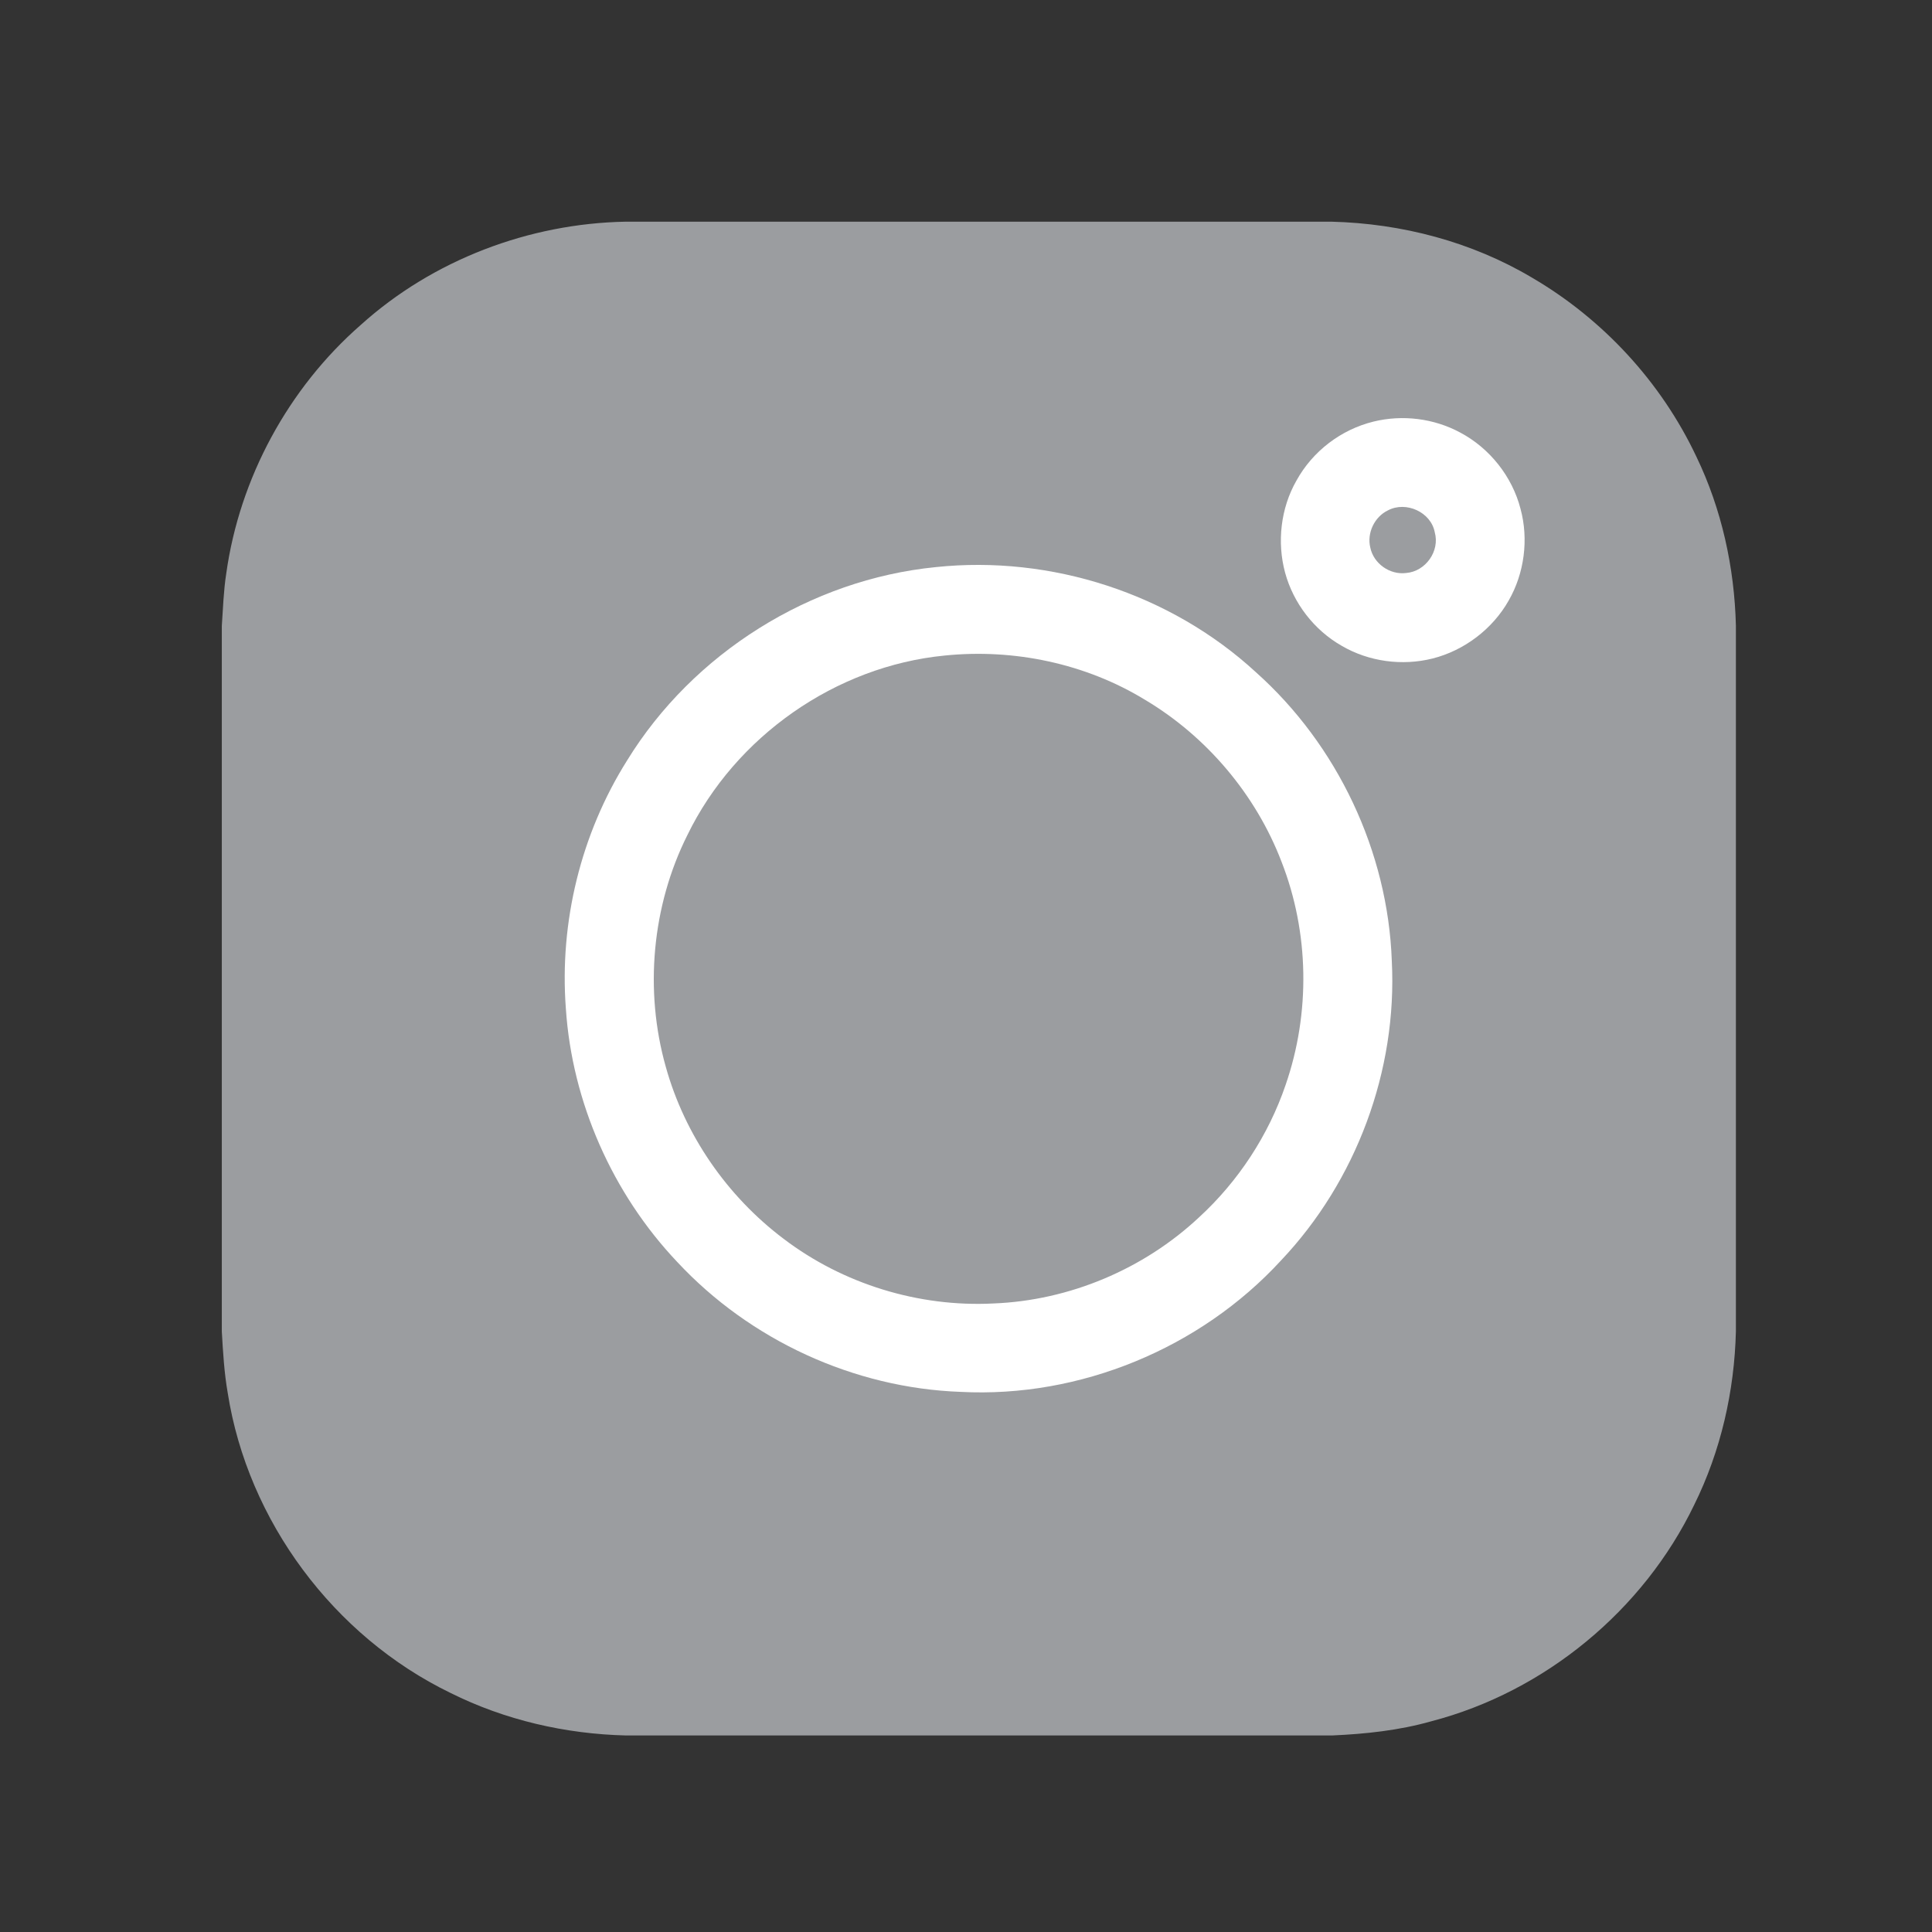<svg width="58" height="58" viewBox="0 0 58 58" fill="none" xmlns="http://www.w3.org/2000/svg">
<rect x="0" y="0" width="58" height="58" fill="#333333" stroke="none"/>
<path d="M44.135 8.491C42.893 7.663 32.499 7.629 27.457 7.715C23.147 7.974 14.037 8.724 12.071 9.655C9.615 10.819 7.805 18.835 7.805 21.033C7.805 23.231 7.934 40.168 7.805 42.495C7.675 44.822 11.555 48.055 13.106 49.865C14.658 51.675 22.803 51.029 27.457 50.641C32.111 50.253 40.904 50.511 43.361 49.865C45.817 49.218 48.274 45.081 50.213 42.495C52.152 39.909 49.696 25.946 50.213 18.835C50.73 11.724 45.688 9.525 44.135 8.491Z" fill="#9B9DA0"/>
<path d="M18.786 6.655H39.969C42.081 6.708 44.177 7.258 45.988 8.333C48.118 9.576 49.867 11.466 50.924 13.704C51.687 15.284 52.069 17.033 52.113 18.782V39.964C52.069 41.766 51.661 43.56 50.862 45.175C49.335 48.345 46.378 50.786 42.969 51.674C42.002 51.949 40.989 52.056 39.986 52.1H18.795C16.975 52.056 15.155 51.638 13.522 50.822C10.024 49.126 7.44 45.664 6.837 41.82C6.73 41.207 6.695 40.594 6.659 39.973V18.791C6.695 18.267 6.712 17.734 6.792 17.219C7.192 14.352 8.657 11.653 10.832 9.753C12.998 7.8 15.883 6.708 18.786 6.655ZM17.898 9.38C15.928 9.602 14.037 10.446 12.563 11.759C10.921 13.207 9.802 15.231 9.456 17.397C9.323 18.196 9.323 18.995 9.323 19.794C9.323 26.186 9.323 32.578 9.323 38.97C9.323 39.769 9.314 40.577 9.456 41.376C9.882 44.057 11.524 46.516 13.832 47.954C15.368 48.931 17.188 49.446 18.999 49.446C25.507 49.455 32.023 49.446 38.53 49.446C39.48 49.446 40.439 49.472 41.38 49.304C43.813 48.913 46.059 47.537 47.523 45.557C48.589 44.146 49.246 42.423 49.406 40.666C49.477 39.778 49.441 38.881 49.45 37.993C49.45 32.196 49.45 26.39 49.45 20.593C49.441 19.82 49.468 19.048 49.414 18.276C49.273 16.172 48.411 14.13 47 12.559C45.553 10.916 43.529 9.798 41.362 9.451C40.572 9.309 39.764 9.318 38.965 9.318C32.369 9.318 25.773 9.318 19.168 9.318C18.751 9.327 18.325 9.345 17.898 9.38Z" fill="#9B9DA0"/>
<path d="M41.235 12.656C42.105 12.443 43.046 12.559 43.836 12.985C44.724 13.456 45.398 14.308 45.647 15.275C45.896 16.19 45.762 17.211 45.292 18.028C44.812 18.88 43.96 19.528 43.01 19.768C42.096 19.998 41.093 19.865 40.276 19.386C39.45 18.915 38.829 18.108 38.58 17.193C38.332 16.279 38.447 15.258 38.918 14.432C39.406 13.544 40.258 12.896 41.235 12.656ZM41.67 15.32C41.261 15.515 41.031 16.003 41.137 16.438C41.235 16.918 41.723 17.264 42.211 17.202C42.797 17.157 43.232 16.545 43.072 15.977C42.957 15.373 42.211 15.036 41.67 15.32Z" fill="white"/>
<path d="M28.093 17.025C31.547 16.661 35.133 17.815 37.699 20.177C40.149 22.361 41.667 25.566 41.783 28.85C41.951 32.135 40.717 35.456 38.453 37.844C36.03 40.48 32.416 41.972 28.839 41.785C25.634 41.67 22.518 40.232 20.334 37.888C18.39 35.837 17.173 33.094 16.987 30.271C16.792 27.678 17.44 25.033 18.825 22.831C20.804 19.609 24.329 17.398 28.093 17.025ZM28.359 19.68C25.084 19.999 22.074 22.112 20.636 25.069C19.57 27.199 19.34 29.738 19.988 32.029C20.556 34.071 21.825 35.908 23.521 37.187C25.305 38.545 27.578 39.246 29.824 39.131C32.106 39.042 34.334 38.101 35.994 36.547C37.175 35.464 38.081 34.079 38.595 32.57C39.341 30.413 39.306 27.998 38.471 25.867C37.699 23.852 36.225 22.112 34.379 21.011C32.594 19.919 30.437 19.467 28.359 19.68Z" fill="white"/>
</svg>
